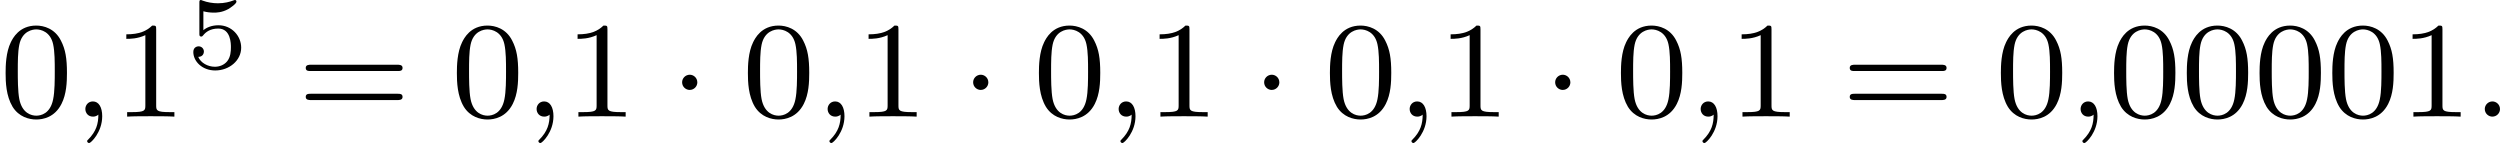 <?xml version='1.0' encoding='UTF-8'?>
<!-- This file was generated by dvisvgm 2.13.3 -->
<svg version='1.1' xmlns='http://www.w3.org/2000/svg' xmlns:xlink='http://www.w3.org/1999/xlink' width='290.994pt' height='16.652pt' viewBox='50.433 96.084 290.994 16.652'>
<defs>
<path id='g0-1' d='M1.618-1.993C1.618-2.264 1.395-2.439 1.18-2.439C.925-2.439 .733-2.232 .733-2C.733-1.73 .956-1.554 1.172-1.554C1.427-1.554 1.618-1.761 1.618-1.993Z'/>
<path id='g1-58' d='M1.618-.438C1.618-.709 1.395-.885 1.18-.885C.925-.885 .733-.677 .733-.446C.733-.175 .956 0 1.172 0C1.427 0 1.618-.207 1.618-.438Z'/>
<path id='g1-59' d='M1.49-.12C1.49 .399 1.379 .853 .885 1.347C.853 1.371 .837 1.387 .837 1.427C.837 1.49 .901 1.538 .956 1.538C1.052 1.538 1.714 .909 1.714-.024C1.714-.534 1.522-.885 1.172-.885C.893-.885 .733-.662 .733-.446C.733-.223 .885 0 1.18 0C1.371 0 1.49-.112 1.49-.12Z'/>
<path id='g2-53' d='M1.016-3.318C1.213-3.264 1.423-3.24 1.626-3.24C1.757-3.24 2.092-3.24 2.469-3.449C2.57-3.509 2.941-3.754 2.941-3.879C2.941-3.957 2.881-3.975 2.857-3.975C2.839-3.975 2.833-3.975 2.768-3.951C2.552-3.867 2.248-3.784 1.859-3.784C1.566-3.784 1.243-3.838 .974-3.939C.915-3.963 .891-3.975 .867-3.975C.783-3.975 .783-3.909 .783-3.814V-2.02C.783-1.919 .783-1.847 .891-1.847C.944-1.847 .962-1.871 1.004-1.919C1.154-2.11 1.417-2.313 1.883-2.313C2.618-2.313 2.618-1.417 2.618-1.225C2.618-.992 2.6-.658 2.403-.412C2.218-.185 1.943-.09 1.686-.09C1.273-.09 .861-.317 .717-.664C1.01-.669 1.046-.903 1.046-.974C1.046-1.136 .921-1.279 .735-1.279C.681-1.279 .43-1.249 .43-.95C.43-.4 .95 .126 1.704 .126C2.523 .126 3.216-.454 3.216-1.201C3.216-1.883 2.666-2.505 1.895-2.505C1.506-2.505 1.207-2.379 1.016-2.218V-3.318Z'/>
<path id='g5-48' d='M3.897-2.542C3.897-3.395 3.81-3.913 3.547-4.423C3.196-5.125 2.55-5.3 2.112-5.3C1.108-5.3 .741-4.551 .63-4.328C.343-3.746 .327-2.957 .327-2.542C.327-2.016 .351-1.211 .733-.574C1.1 .016 1.69 .167 2.112 .167C2.495 .167 3.18 .048 3.579-.741C3.873-1.315 3.897-2.024 3.897-2.542ZM2.112-.056C1.841-.056 1.291-.183 1.124-1.02C1.036-1.474 1.036-2.224 1.036-2.638C1.036-3.188 1.036-3.746 1.124-4.184C1.291-4.997 1.913-5.077 2.112-5.077C2.383-5.077 2.933-4.941 3.092-4.216C3.188-3.778 3.188-3.18 3.188-2.638C3.188-2.168 3.188-1.451 3.092-1.004C2.925-.167 2.375-.056 2.112-.056Z'/>
<path id='g5-49' d='M2.503-5.077C2.503-5.292 2.487-5.3 2.271-5.3C1.945-4.981 1.522-4.79 .765-4.79V-4.527C.98-4.527 1.411-4.527 1.873-4.742V-.654C1.873-.359 1.849-.263 1.092-.263H.813V0C1.14-.024 1.825-.024 2.184-.024S3.236-.024 3.563 0V-.263H3.284C2.527-.263 2.503-.359 2.503-.654V-5.077Z'/>
<path id='g5-61' d='M5.826-2.654C5.946-2.654 6.105-2.654 6.105-2.837S5.914-3.021 5.794-3.021H.781C.662-3.021 .47-3.021 .47-2.837S.63-2.654 .749-2.654H5.826ZM5.794-.964C5.914-.964 6.105-.964 6.105-1.148S5.946-1.331 5.826-1.331H.749C.63-1.331 .47-1.331 .47-1.148S.662-.964 .781-.964H5.794Z'/>
</defs>
<g id='page4' transform='matrix(2 0 0 2 0 0)'>
<use x='25.216' y='54.83' xlink:href='#g5-48'/>
<use x='29.451' y='54.83' xlink:href='#g1-59'/>
<use x='31.803' y='54.83' xlink:href='#g5-49'/>
<use x='36.037' y='52.017' xlink:href='#g2-53'/>
<use x='42.54' y='54.83' xlink:href='#g5-61'/>
<use x='51.479' y='54.83' xlink:href='#g5-48'/>
<use x='55.713' y='54.83' xlink:href='#g1-59'/>
<use x='58.066' y='54.83' xlink:href='#g5-49'/>
<use x='64.182' y='54.83' xlink:href='#g0-1'/>
<use x='68.416' y='54.83' xlink:href='#g5-48'/>
<use x='72.65' y='54.83' xlink:href='#g1-59'/>
<use x='75.002' y='54.83' xlink:href='#g5-49'/>
<use x='81.119' y='54.83' xlink:href='#g0-1'/>
<use x='85.353' y='54.83' xlink:href='#g5-48'/>
<use x='89.587' y='54.83' xlink:href='#g1-59'/>
<use x='91.939' y='54.83' xlink:href='#g5-49'/>
<use x='98.055' y='54.83' xlink:href='#g0-1'/>
<use x='102.289' y='54.83' xlink:href='#g5-48'/>
<use x='106.524' y='54.83' xlink:href='#g1-59'/>
<use x='108.876' y='54.83' xlink:href='#g5-49'/>
<use x='114.992' y='54.83' xlink:href='#g0-1'/>
<use x='119.226' y='54.83' xlink:href='#g5-48'/>
<use x='123.46' y='54.83' xlink:href='#g1-59'/>
<use x='125.813' y='54.83' xlink:href='#g5-49'/>
<use x='132.399' y='54.83' xlink:href='#g5-61'/>
<use x='141.338' y='54.83' xlink:href='#g5-48'/>
<use x='145.572' y='54.83' xlink:href='#g1-59'/>
<use x='147.925' y='54.83' xlink:href='#g5-48'/>
<use x='152.159' y='54.83' xlink:href='#g5-48'/>
<use x='156.393' y='54.83' xlink:href='#g5-48'/>
<use x='160.627' y='54.83' xlink:href='#g5-48'/>
<use x='164.861' y='54.83' xlink:href='#g5-49'/>
<use x='169.095' y='54.83' xlink:href='#g1-58'/>
</g>
</svg>